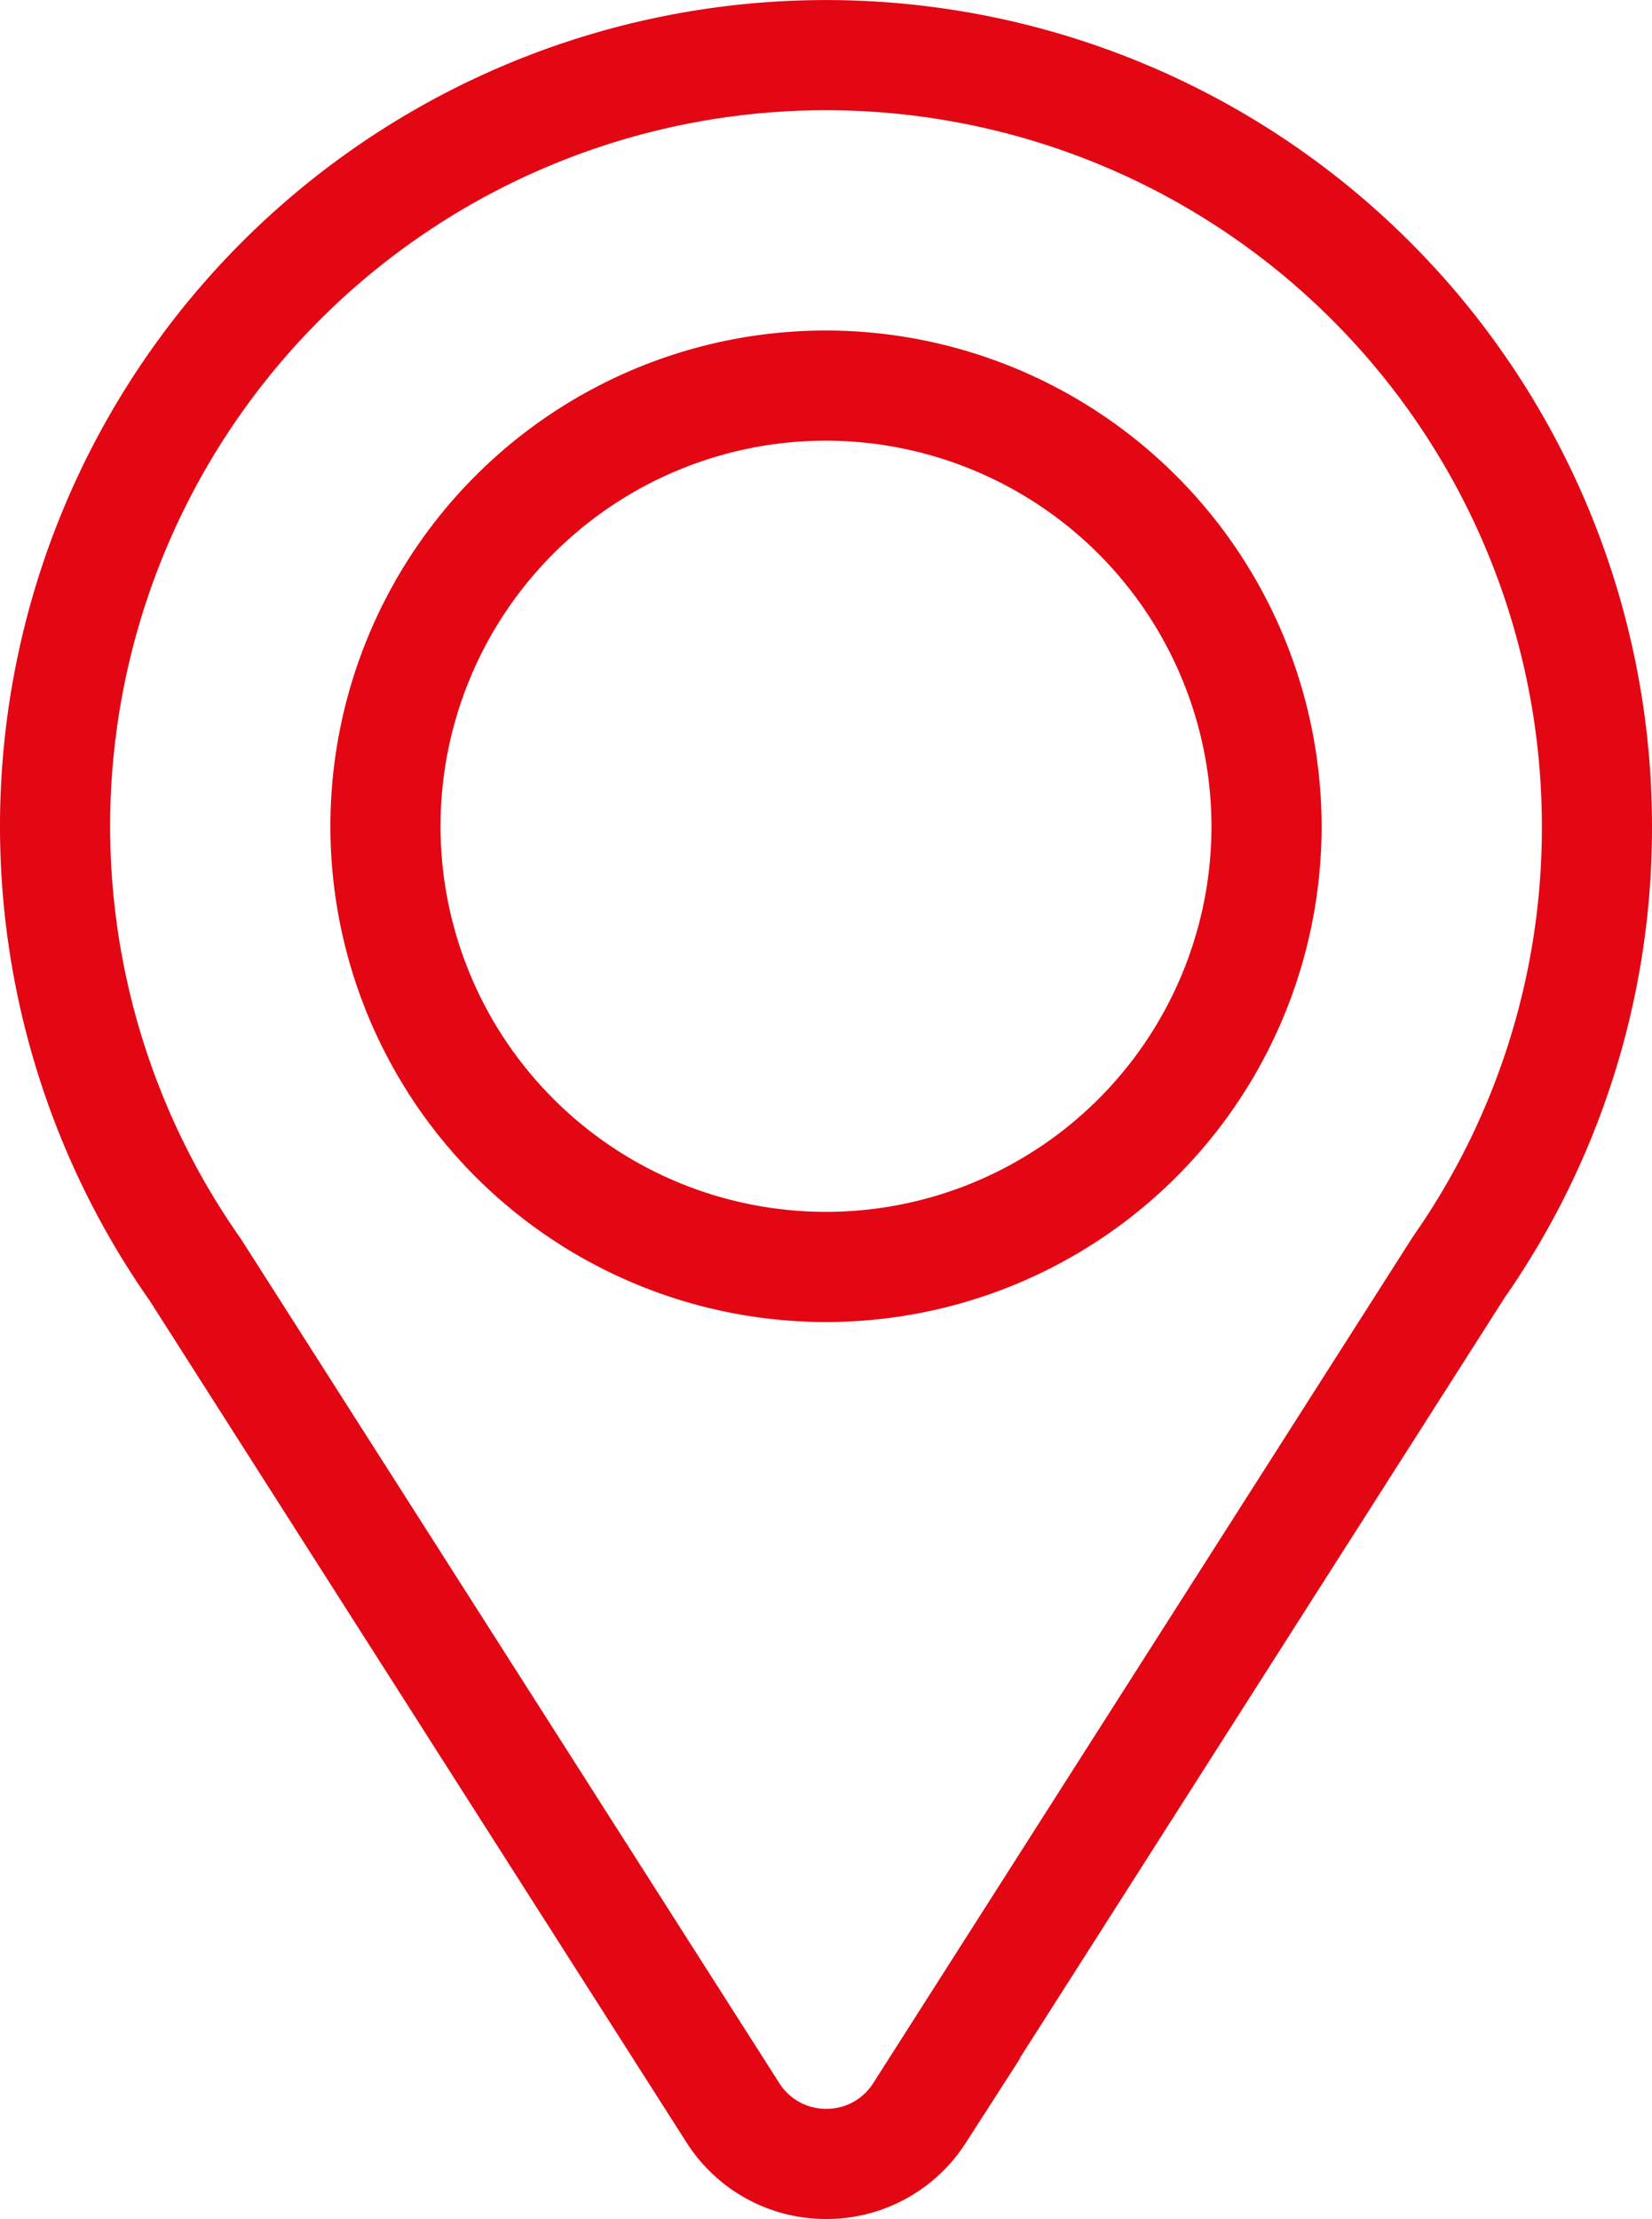 <svg xmlns="http://www.w3.org/2000/svg" width="15" height="20.142" viewBox="0 0 15 20.142">
  <defs>
    <style>
      .cls-1 {
        fill: none;
        stroke: #e30613;
      }
    </style>
  </defs>
  <g id="ICONO-MAPA" transform="translate(0.5 0.5)">
    <path id="Shape" class="cls-1" d="M7,19.142a1,1,0,0,1-.844-.462L1.274,11.027A7,7,0,1,1,14,7a6.958,6.958,0,0,1-1.253,4l-4.9,7.683A1,1,0,0,1,7,19.142ZM7,3a4,4,0,1,0,4,4A4.005,4.005,0,0,0,7,3Z"/>
  </g>
</svg>
